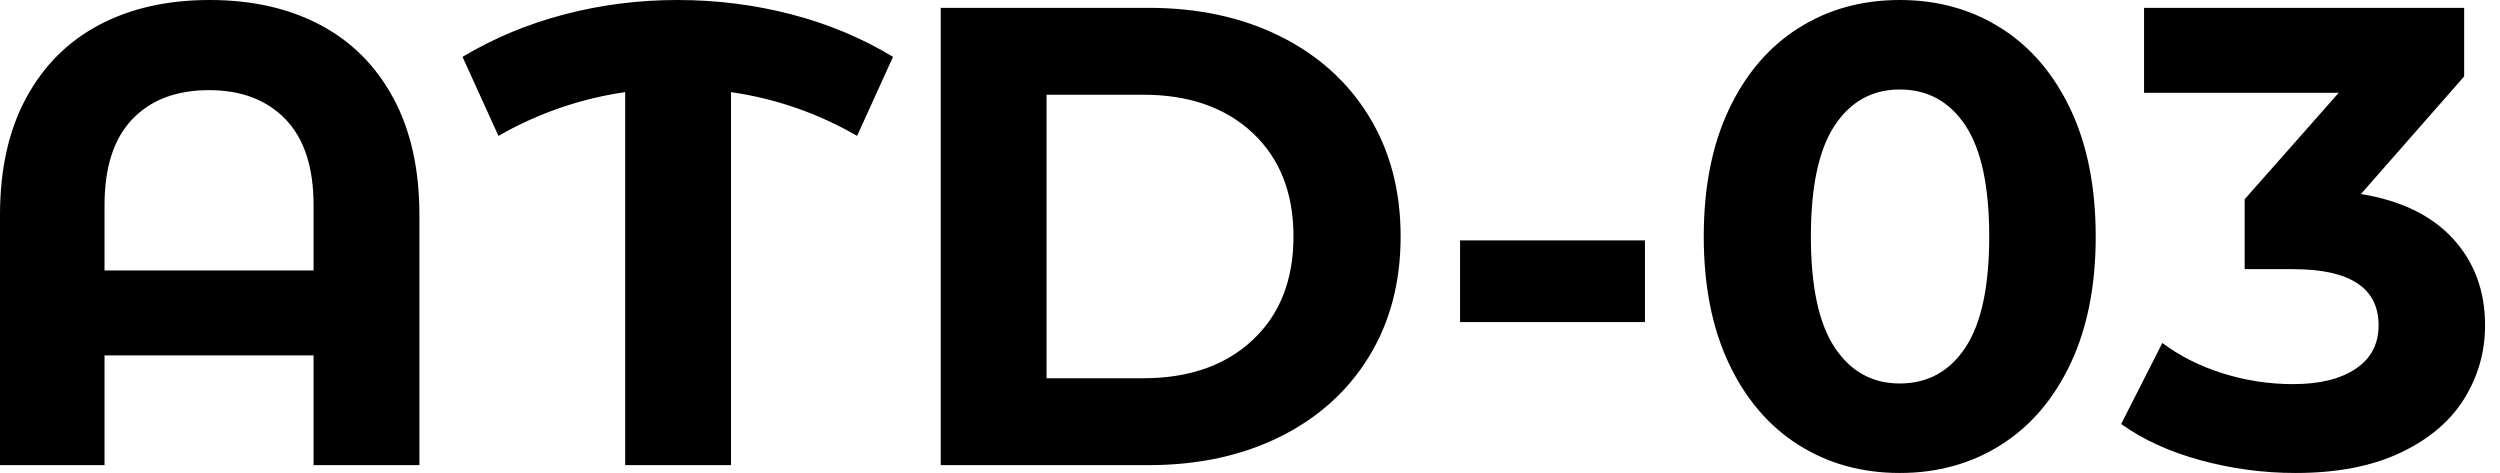 <svg baseProfile="full" height="28" version="1.1" viewBox="0 0 148 28" width="148" xmlns="http://www.w3.org/2000/svg" xmlns:ev="http://www.w3.org/2001/xml-events" xmlns:xlink="http://www.w3.org/1999/xlink"><defs /><g><path d="M27.807 12.724V27.536H21.541V21.039H9.166V27.536H2.978V12.724Q2.978 8.663 4.525 5.801Q6.072 2.939 8.856 1.47Q11.641 0.0 15.392 0.0Q19.144 0.0 21.928 1.47Q24.713 2.939 26.26 5.801Q27.807 8.663 27.807 12.724ZM21.541 16.011V12.144Q21.541 8.779 19.878 7.058Q18.215 5.337 15.354 5.337Q12.453 5.337 10.809 7.058Q9.166 8.779 9.166 12.144V16.011Z M53.718 8.044Q50.238 6.033 46.254 5.453V27.536H39.989V5.453Q36.006 6.033 32.486 8.044L30.359 3.365Q33.144 1.702 36.392 0.851Q39.641 0.0 43.083 0.0Q46.564 0.0 49.831 0.851Q53.099 1.702 55.845 3.365Z M58.669 0.464H70.967Q75.376 0.464 78.76 2.146Q82.144 3.829 84.019 6.884Q85.895 9.939 85.895 14Q85.895 18.061 84.019 21.116Q82.144 24.171 78.76 25.854Q75.376 27.536 70.967 27.536H58.669ZM70.657 22.392Q74.718 22.392 77.135 20.13Q79.552 17.867 79.552 14Q79.552 10.133 77.135 7.87Q74.718 5.608 70.657 5.608H64.934V22.392Z M89.414 14.232H100.359V19.066H89.414Z M103.84 14Q103.84 9.63 105.329 6.478Q106.818 3.326 109.448 1.663Q112.077 0.0 115.442 0.0Q118.807 0.0 121.436 1.663Q124.066 3.326 125.555 6.478Q127.044 9.63 127.044 14Q127.044 18.37 125.555 21.522Q124.066 24.674 121.436 26.337Q118.807 28 115.442 28Q112.077 28 109.448 26.337Q106.818 24.674 105.329 21.522Q103.84 18.37 103.84 14ZM120.74 14Q120.74 9.552 119.329 7.425Q117.917 5.298 115.442 5.298Q113.006 5.298 111.594 7.425Q110.182 9.552 110.182 14Q110.182 18.448 111.594 20.575Q113.006 22.702 115.442 22.702Q117.917 22.702 119.329 20.575Q120.74 18.448 120.74 14Z M150.094 19.26Q150.094 21.619 148.856 23.61Q147.619 25.602 145.086 26.801Q142.552 28 138.878 28Q136.017 28 133.251 27.246Q130.486 26.492 128.552 25.099L130.989 20.304Q132.536 21.464 134.566 22.102Q136.597 22.74 138.724 22.74Q141.083 22.74 142.436 21.831Q143.79 20.923 143.79 19.26Q143.79 15.934 138.724 15.934H135.862V11.796L141.431 5.492H129.906V0.464H148.856V4.525L142.746 11.486Q146.304 12.066 148.199 14.135Q150.094 16.204 150.094 19.26Z " fill="rgb(0,0,0)" transform="translate(-2.978, 0)" /></g></svg>